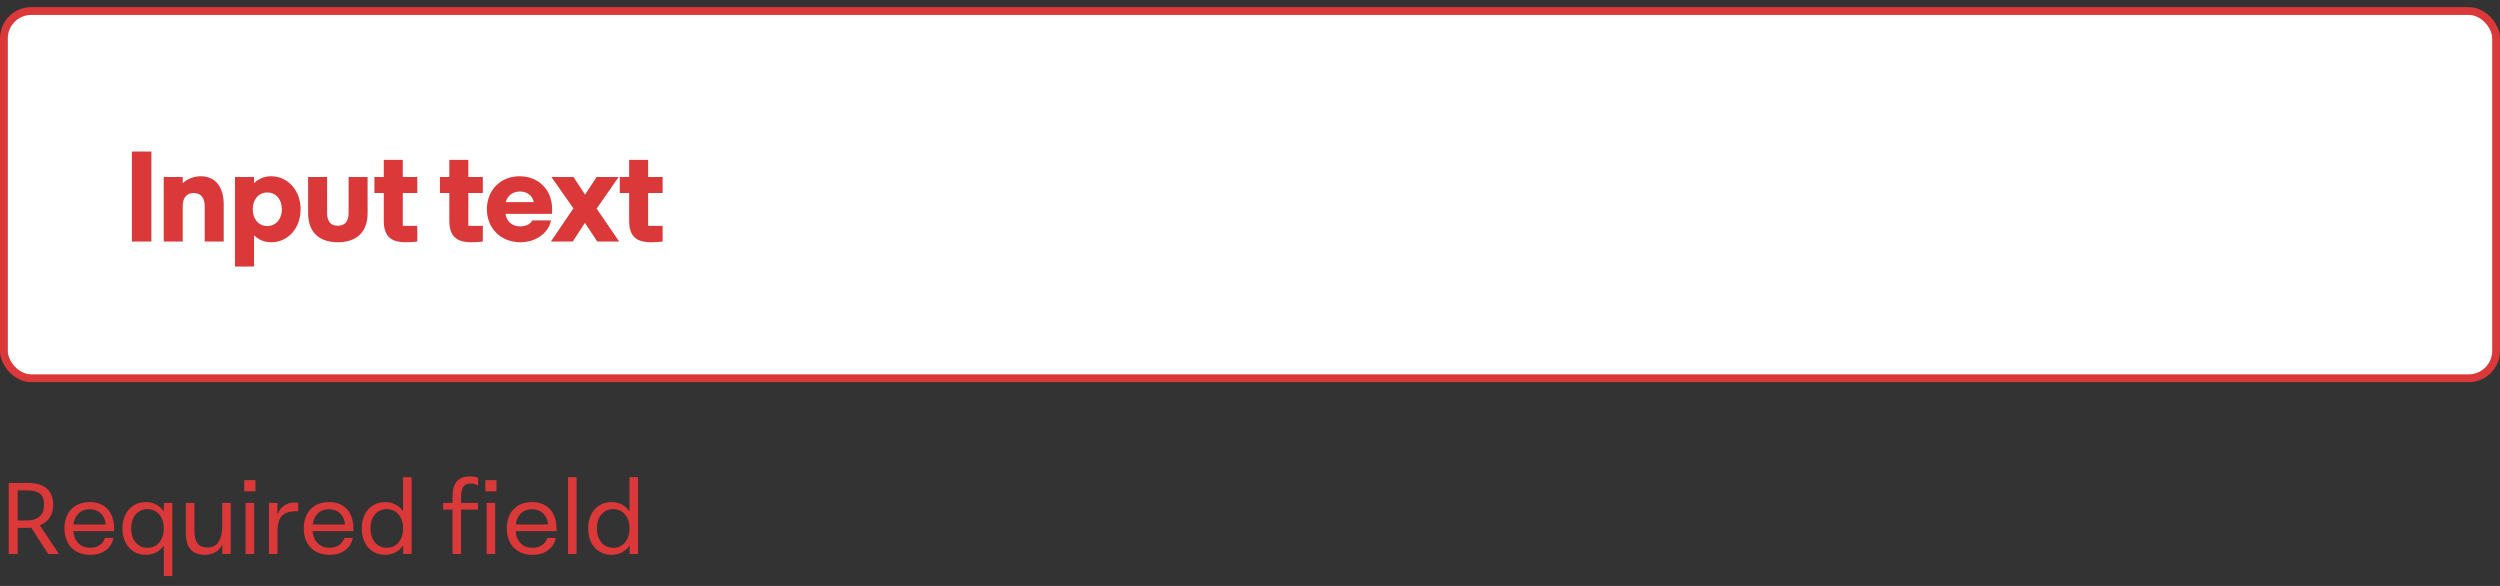 <svg width="320" height="75" viewBox="0 0 320 75" fill="none" xmlns="http://www.w3.org/2000/svg">
<rect x="0" y="0" width="320" height="75" fill="#333333" stroke="none"/>
<rect x="0.5" y="1.412" width="319" height="47" rx="3.5" fill="white"/>
<rect x="0.5" y="1.412" width="319" height="47" rx="3.5" stroke="#DB3939"/>
<path d="M16.88 30.912V19.392H19.376V30.912H16.88ZM20.956 30.912V22.656H23.387V23.44C24.027 22.864 24.843 22.56 25.707 22.56C27.547 22.56 28.636 23.904 28.636 26.176V30.912H26.203V26.384C26.203 25.312 25.692 24.704 24.796 24.704C23.899 24.704 23.387 25.312 23.387 26.384V30.912H20.956ZM30.081 34.112V22.656H32.513V23.44C33.153 22.848 33.856 22.56 34.705 22.56C36.849 22.56 38.48 24.384 38.48 26.784C38.48 29.2 36.864 31.008 34.736 31.008C33.856 31.008 33.136 30.704 32.513 30.128V34.112H30.081ZM32.352 26.784C32.352 28.032 33.105 28.928 34.209 28.928C35.328 28.928 36.081 28.032 36.081 26.784C36.081 25.536 35.328 24.64 34.209 24.64C33.105 24.64 32.352 25.536 32.352 26.784ZM43.245 31.008C40.829 31.008 39.437 29.696 39.437 27.296V22.656H41.869V27.248C41.869 28.352 42.333 28.896 43.245 28.896C44.141 28.896 44.621 28.352 44.621 27.248V22.656H47.053V27.296C47.053 29.696 45.645 31.008 43.245 31.008ZM51.924 31.008C49.988 31.008 49.124 30.192 49.124 28.256V24.704H47.924V22.656H49.124V20.464H51.556V22.656H53.412V24.704H51.556V28.912H53.412V30.912C53.076 30.976 52.276 31.008 51.924 31.008ZM60.314 31.008C58.378 31.008 57.514 30.192 57.514 28.256V24.704H56.314V22.656H57.514V20.464H59.946V22.656H61.802V24.704H59.946V28.912H61.802V30.912C61.466 30.976 60.666 31.008 60.314 31.008ZM66.624 31.008C64.032 31.008 62.32 29.152 62.32 26.784C62.32 24.336 64.064 22.56 66.512 22.56C68.96 22.56 70.672 24.32 70.672 26.752C70.672 26.896 70.672 27.152 70.64 27.376H64.704C64.832 28.336 65.552 28.976 66.592 28.976C67.328 28.976 67.92 28.672 68.128 28.208H70.528C70.24 29.792 68.608 31.008 66.624 31.008ZM64.736 25.872H68.32C68.16 25.024 67.456 24.512 66.56 24.512C65.648 24.512 64.96 25.024 64.736 25.872ZM70.516 30.912L73.396 26.672L70.58 22.656H73.412L74.884 24.912L76.372 22.656H79.188L76.372 26.704L79.252 30.912H76.452L74.868 28.528L73.316 30.912H70.516ZM83.33 31.008C81.394 31.008 80.53 30.192 80.53 28.256V24.704H79.33V22.656H80.53V20.464H82.962V22.656H84.818V24.704H82.962V28.912H84.818V30.912C84.482 30.976 83.682 31.008 83.33 31.008Z" fill="#DB3939"/>
<path d="M5.096 67.22L7.54 70.912H6.175L3.991 67.532C3.783 67.558 3.549 67.571 3.302 67.571H2.262V70.912H1.118V61.812H3.497C5.941 61.812 6.812 62.982 6.812 64.659C6.812 65.764 6.266 66.83 5.096 67.22ZM2.262 62.774V66.622H3.302C5.122 66.622 5.629 65.712 5.629 64.646C5.629 63.515 5.265 62.774 3.497 62.774H2.262ZM14.607 67.636V67.987H9.381C9.511 69.365 10.356 70.119 11.552 70.119C12.566 70.119 13.242 69.547 13.437 68.858H14.529C14.282 70.119 13.216 71.016 11.552 71.016C9.459 71.016 8.25 69.625 8.25 67.649C8.25 65.673 9.394 64.269 11.487 64.269C13.528 64.269 14.607 65.66 14.607 67.636ZM11.487 65.179C10.421 65.179 9.576 65.816 9.394 67.129H13.541C13.411 65.946 12.644 65.179 11.487 65.179ZM20.978 65.465V64.373H22.057V73.733H20.965V69.833C20.458 70.574 19.665 71.016 18.664 71.016C16.896 71.016 15.674 69.664 15.674 67.636C15.674 65.621 16.896 64.269 18.664 64.269C19.665 64.269 20.471 64.711 20.978 65.465ZM18.872 70.119C20.12 70.119 20.965 69.131 20.965 67.636C20.965 66.154 20.12 65.166 18.872 65.166C17.637 65.166 16.792 66.154 16.792 67.636C16.792 69.131 17.637 70.119 18.872 70.119ZM28.443 67.337V64.373H29.535V70.912H28.456V69.69C28.053 70.548 27.286 71.016 26.207 71.016C24.53 71.016 23.789 70.002 23.789 68.273V64.373H24.881V67.87C24.881 69.612 25.531 70.08 26.597 70.08C27.611 70.08 28.443 69.352 28.443 67.337ZM32.694 62.891H31.264V61.461H32.694V62.891ZM32.525 70.912H31.433V64.373H32.525V70.912ZM37.727 64.321C37.87 64.321 38.039 64.334 38.169 64.36V65.426C36.48 65.426 35.517 65.868 35.517 68.026V70.912H34.425V64.373H35.505V65.881C35.895 64.867 36.636 64.321 37.727 64.321ZM45.239 67.636V67.987H40.013C40.142 69.365 40.987 70.119 42.184 70.119C43.197 70.119 43.873 69.547 44.069 68.858H45.16C44.913 70.119 43.847 71.016 42.184 71.016C40.09 71.016 38.882 69.625 38.882 67.649C38.882 65.673 40.026 64.269 42.118 64.269C44.16 64.269 45.239 65.66 45.239 67.636ZM42.118 65.179C41.053 65.179 40.208 65.816 40.026 67.129H44.172C44.042 65.946 43.276 65.179 42.118 65.179ZM51.596 65.452V61.084H52.688V70.912H51.609V69.807C51.102 70.574 50.296 71.016 49.282 71.016C47.527 71.016 46.305 69.664 46.305 67.636C46.305 65.621 47.527 64.269 49.295 64.269C50.296 64.269 51.089 64.711 51.596 65.452ZM49.503 70.119C50.751 70.119 51.596 69.131 51.596 67.636C51.596 66.154 50.751 65.166 49.503 65.166C48.268 65.166 47.423 66.154 47.423 67.636C47.423 69.131 48.268 70.119 49.503 70.119ZM57.924 64.373V63.606C57.924 61.799 58.626 60.98 60.199 60.98C60.589 60.98 60.979 61.032 61.2 61.162V62.15C60.901 61.942 60.433 61.89 60.186 61.89C59.367 61.89 59.016 62.488 59.016 63.632V64.373H61.174V65.231H59.016V70.912H57.924V65.231H56.715V64.373H57.924ZM62.123 62.891V61.461H63.553V62.891H62.123ZM63.384 70.912H62.292V64.373H63.384V70.912ZM71.226 67.636V67.987H66C66.13 69.365 66.975 70.119 68.171 70.119C69.185 70.119 69.861 69.547 70.056 68.858H71.148C70.901 70.119 69.835 71.016 68.171 71.016C66.078 71.016 64.869 69.625 64.869 67.649C64.869 65.673 66.013 64.269 68.106 64.269C70.147 64.269 71.226 65.66 71.226 67.636ZM68.106 65.179C67.04 65.179 66.195 65.816 66.013 67.129H70.16C70.03 65.946 69.263 65.179 68.106 65.179ZM73.801 70.912H72.709V61.084H73.801V70.912ZM80.577 65.452V61.084H81.669V70.912H80.59V69.807C80.083 70.574 79.277 71.016 78.263 71.016C76.508 71.016 75.286 69.664 75.286 67.636C75.286 65.621 76.508 64.269 78.276 64.269C79.277 64.269 80.07 64.711 80.577 65.452ZM78.484 70.119C79.732 70.119 80.577 69.131 80.577 67.636C80.577 66.154 79.732 65.166 78.484 65.166C77.249 65.166 76.404 66.154 76.404 67.636C76.404 69.131 77.249 70.119 78.484 70.119Z" fill="#DB3939"/>
</svg>
